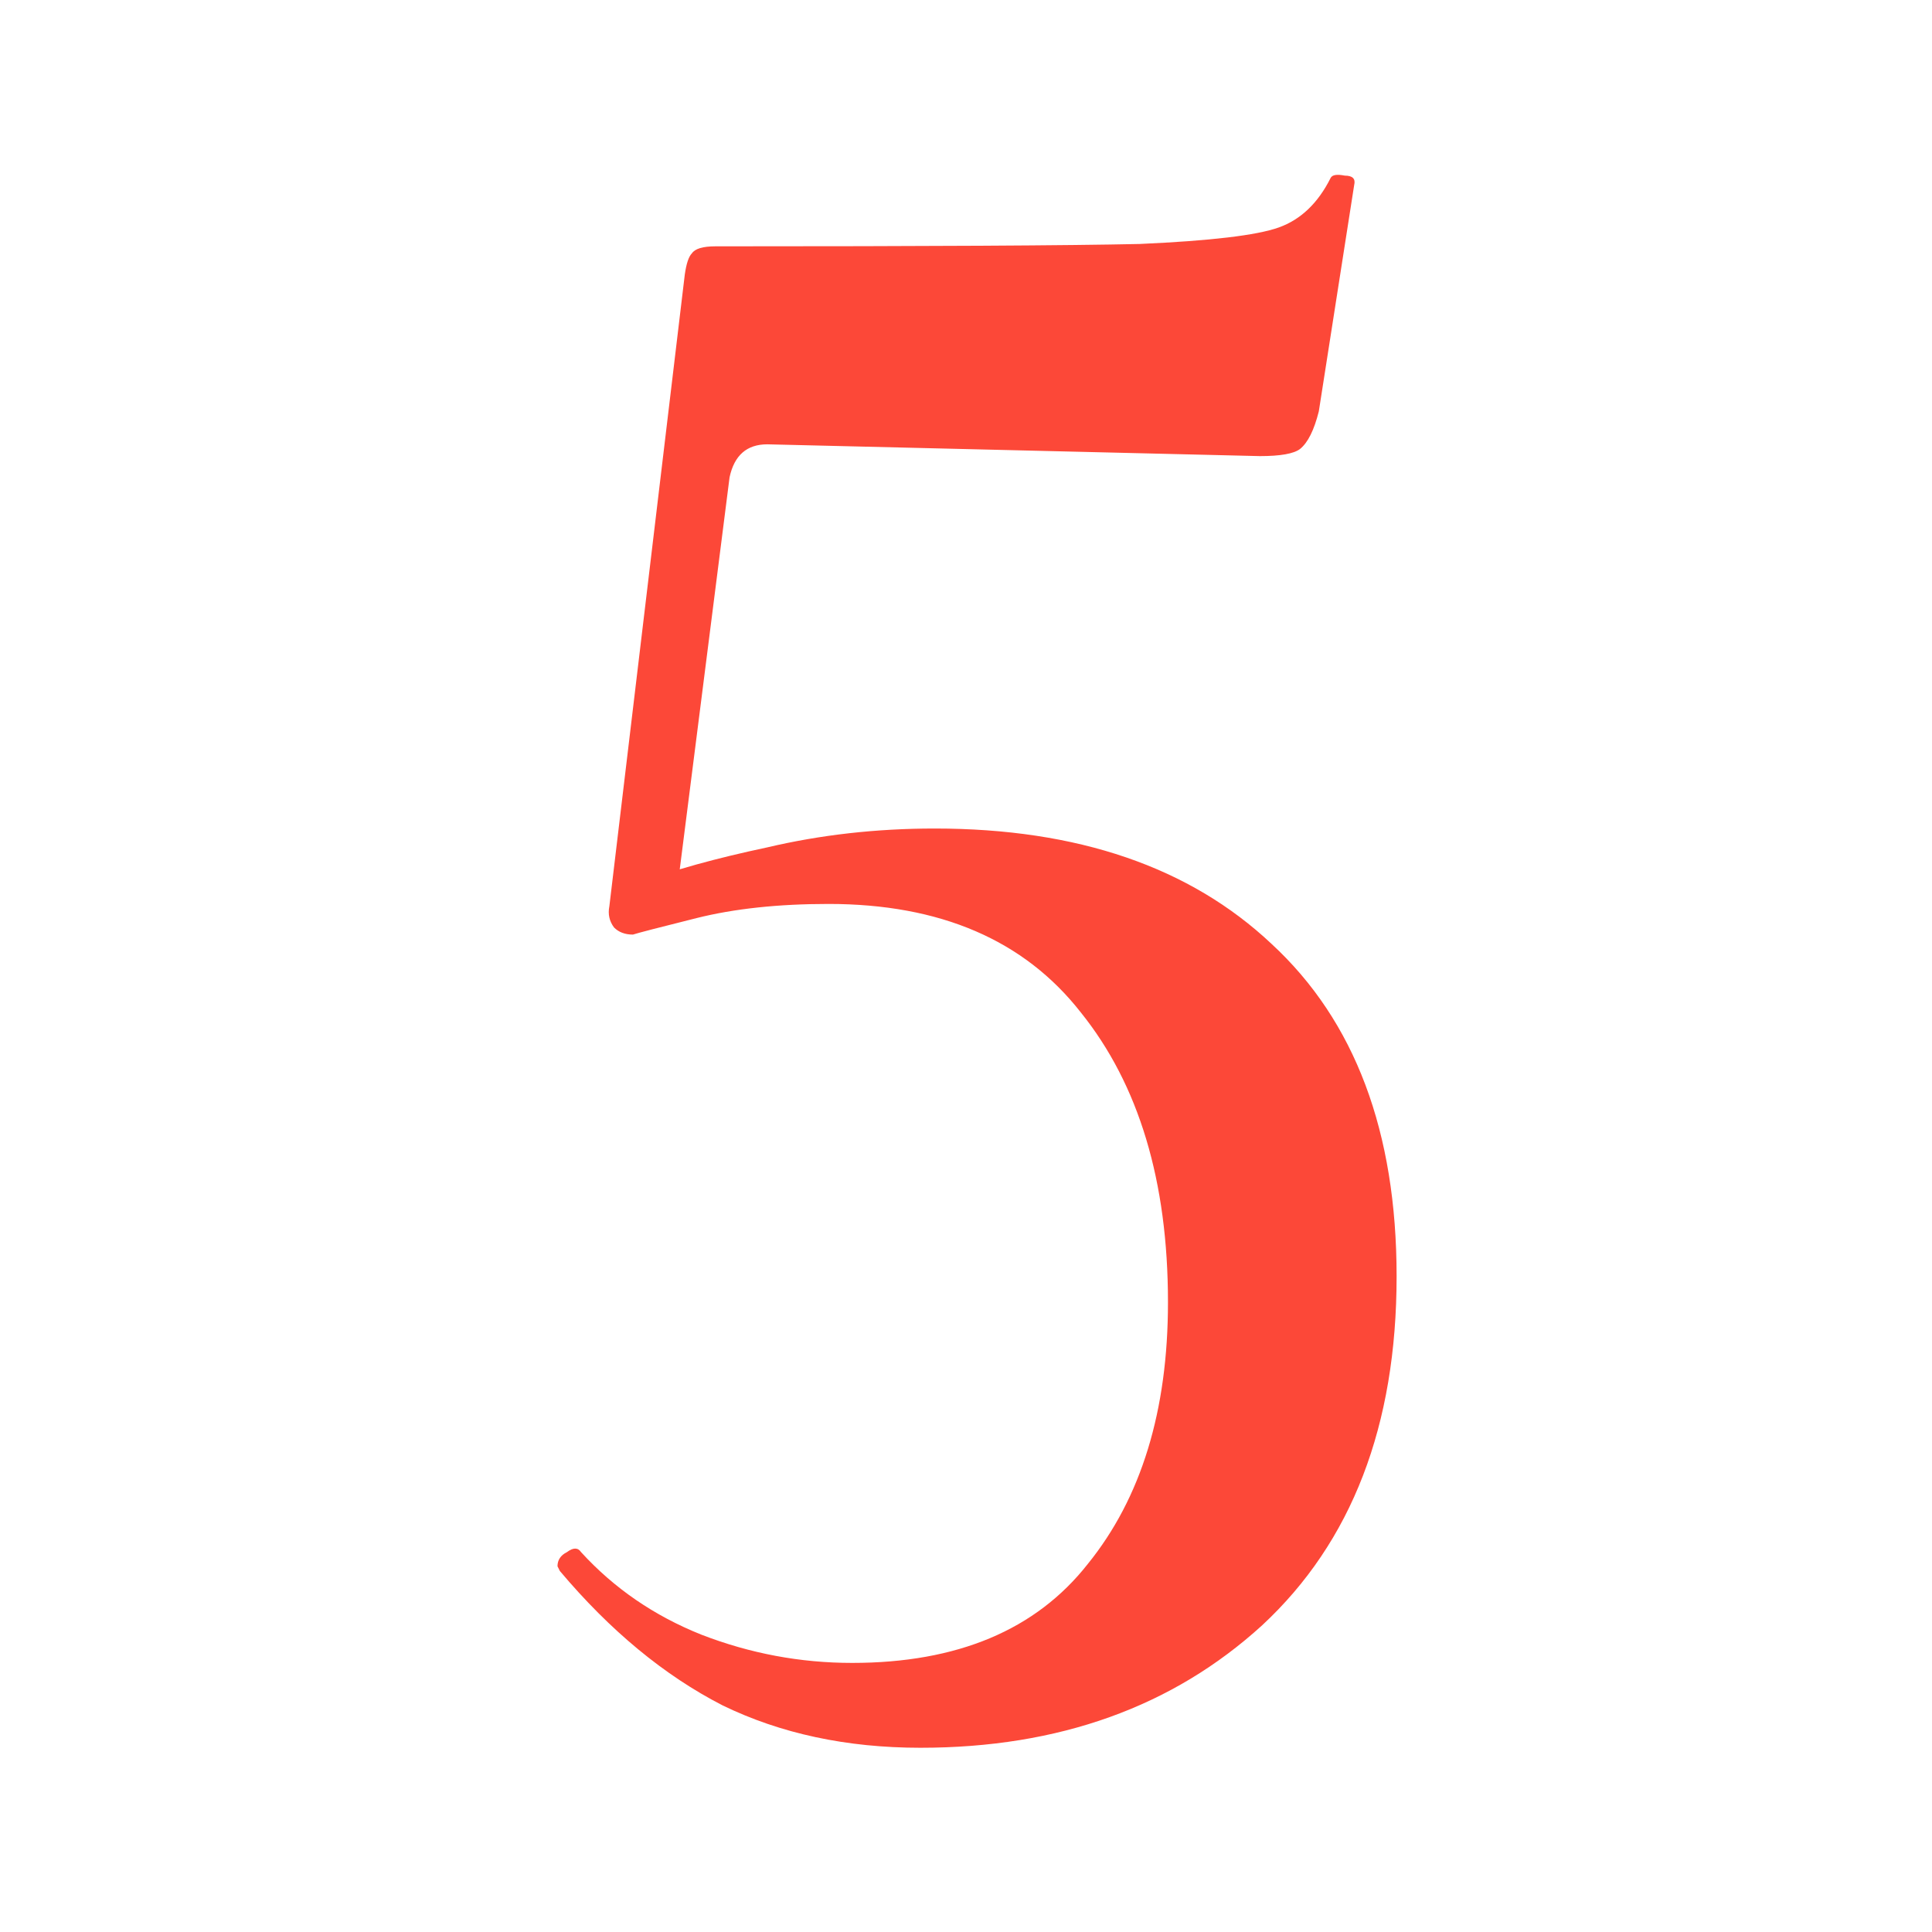 <?xml version="1.0" encoding="UTF-8"?>
<svg width="100" height="100" viewBox="0 0 100 100" fill="none" xmlns="http://www.w3.org/2000/svg">
<path d="M32.76 48.374C32.353 48.374 32.028 48.252 31.784 48.008C31.54 47.683 31.459 47.317 31.54 46.91L35.444 14.214C35.525 13.645 35.647 13.279 35.81 13.116C35.973 12.872 36.379 12.75 37.03 12.75C48.091 12.75 55.411 12.709 58.99 12.628C62.65 12.465 65.049 12.181 66.188 11.774C67.327 11.367 68.221 10.513 68.872 9.212C68.953 9.049 69.197 9.009 69.604 9.09C70.011 9.09 70.173 9.253 70.092 9.578L68.262 21.29C68.018 22.266 67.693 22.917 67.286 23.242C66.961 23.486 66.269 23.608 65.212 23.608L39.714 22.998C38.657 22.998 38.006 23.567 37.762 24.706L34.956 46.788L32.76 48.374ZM30.076 80.338C31.784 82.209 33.858 83.632 36.298 84.608C38.819 85.584 41.422 86.072 44.106 86.072C49.555 86.072 53.622 84.364 56.306 80.948C59.071 77.532 60.454 73.018 60.454 67.406C60.454 61.143 58.949 56.141 55.94 52.4C53.012 48.659 48.661 46.788 42.886 46.788C40.283 46.788 38.006 47.032 36.054 47.52C34.102 48.008 33.004 48.293 32.76 48.374C32.679 48.374 32.638 48.252 32.638 48.008C32.638 47.601 32.679 47.195 32.76 46.788C32.923 46.3 33.045 45.934 33.126 45.69C34.834 45.039 37.03 44.429 39.714 43.86C42.479 43.209 45.367 42.884 48.376 42.884C55.777 42.884 61.593 44.877 65.822 48.862C70.133 52.847 72.288 58.581 72.288 66.064C72.288 73.791 69.97 79.809 65.334 84.12C60.698 88.349 54.801 90.464 47.644 90.464C43.821 90.464 40.405 89.732 37.396 88.268C34.387 86.723 31.581 84.405 28.978 81.314L28.856 81.07C28.856 80.745 29.019 80.501 29.344 80.338C29.669 80.094 29.913 80.094 30.076 80.338Z" fill="#FC4838"/>
</svg>
